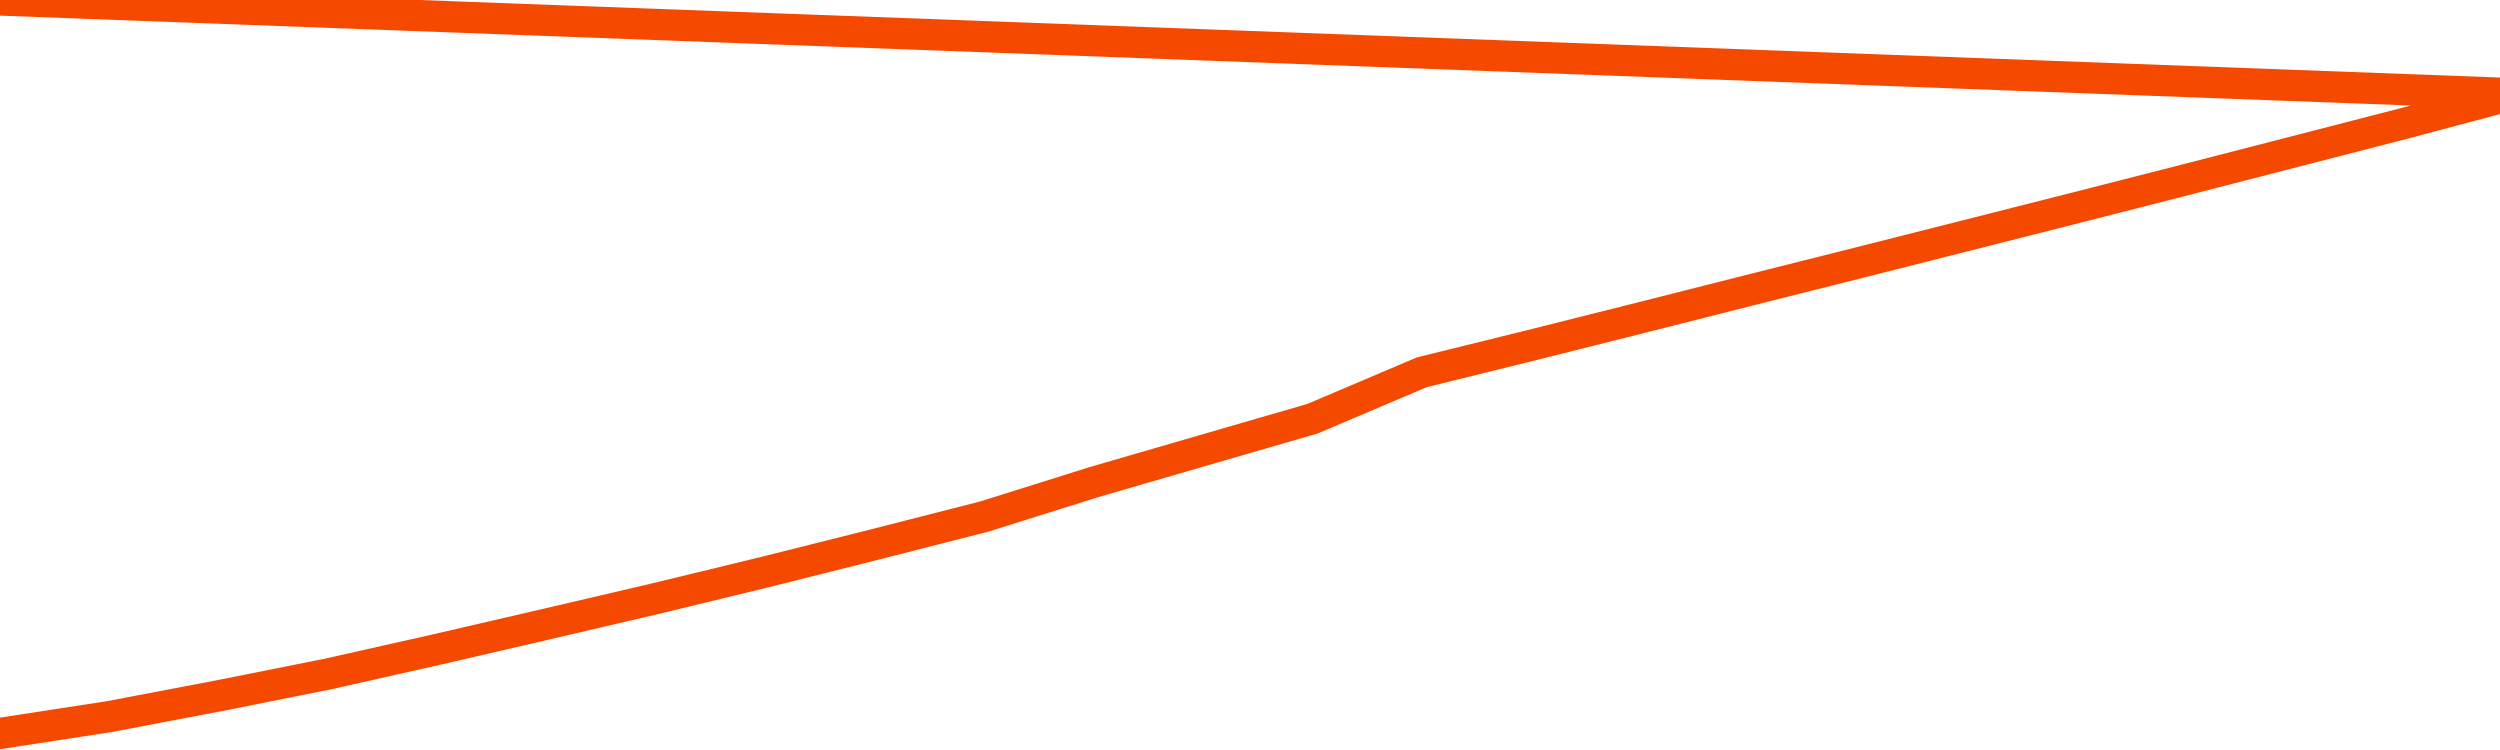       <svg
        version="1.1"
        xmlns="http://www.w3.org/2000/svg"
        width="80"
        height="24"
        viewBox="0 0 80 24">
        <path
          fill="url(#gradient)"
          fill-opacity="0.56"
          stroke="none"
          d="M 0,26 0.0,23.47 3.5,22.931 7.0,22.265 10.5,21.567 14.0,20.779 17.5,19.968 21.0,19.15 24.5,18.301 28.0,17.422 31.5,16.528 35.0,15.429 38.5,14.413 42.0,13.398 45.5,11.912 49.0,11.048 52.5,10.169 56.0,9.283 59.5,8.403 63.0,7.517 66.5,6.63 70.0,5.736 73.5,4.834 77.0,3.932 80.5,3.0 82,26 Z"
        />
        <path
          fill="none"
          stroke="#F64900"
          stroke-width="1"
          stroke-linejoin="round"
          stroke-linecap="round"
          d="M 0.0,23.47 3.5,22.931 7.0,22.265 10.5,21.567 14.0,20.779 17.5,19.968 21.0,19.15 24.5,18.301 28.0,17.422 31.5,16.528 35.0,15.429 38.5,14.413 42.0,13.398 45.5,11.912 49.0,11.048 52.5,10.169 56.0,9.283 59.5,8.403 63.0,7.517 66.5,6.63 70.0,5.736 73.5,4.834 77.0,3.932 80.5,3.0.join(' ') }"
        />
      </svg>
